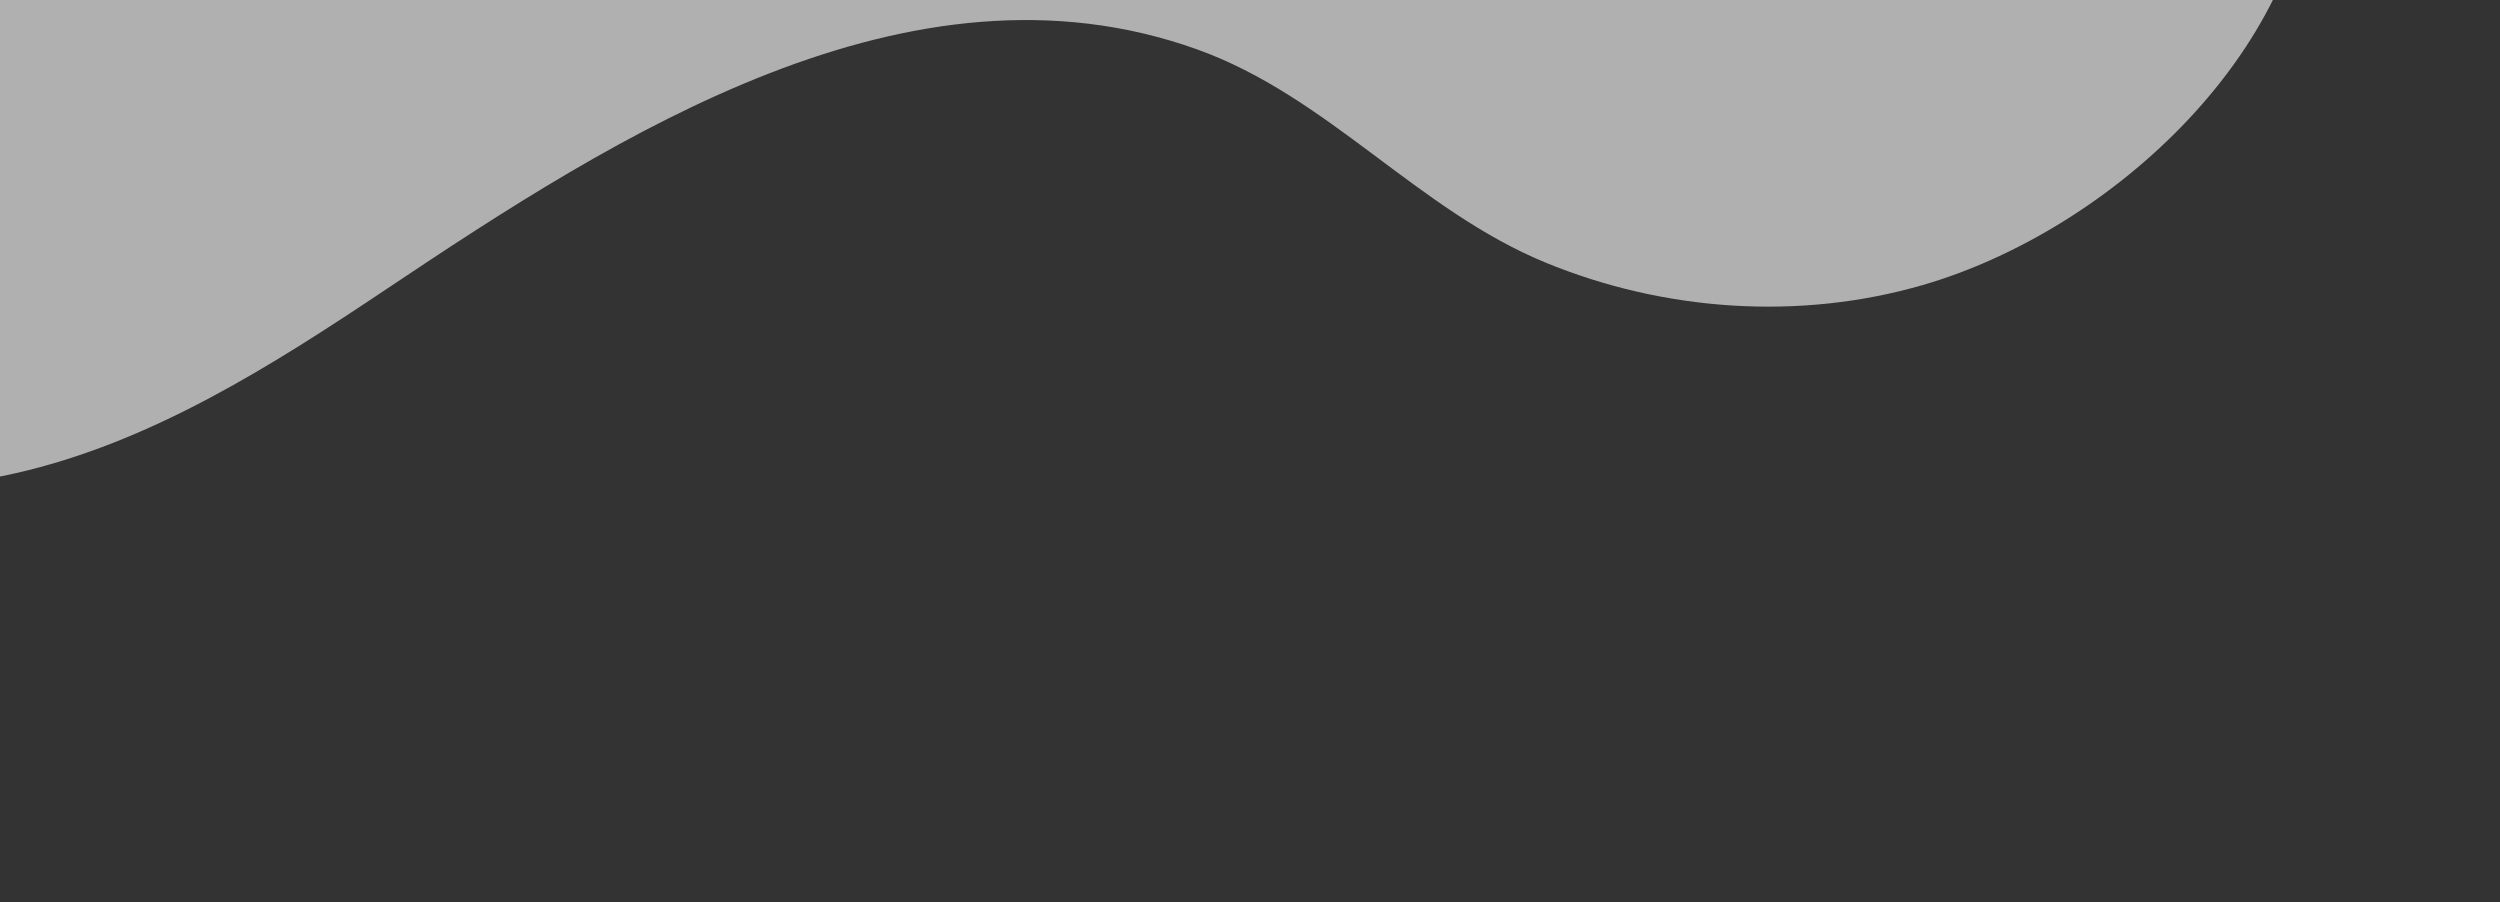 <?xml version="1.0" encoding="UTF-8"?> <svg xmlns="http://www.w3.org/2000/svg" width="1050" height="379" viewBox="0 0 1050 379" fill="none"><rect x="0" y="0" width="1050" height="379" fill="#333333" stroke="none"/><g style="mix-blend-mode:color-dodge" opacity="0.65"><path d="M944.93 -323.353C936.026 -320.663 931.83 -273.058 931.133 -264.812C925.269 -194.357 971.768 -136.67 971.595 -68.032C971.358 19.679 886.571 96.828 807.561 119.714C755.683 134.75 698.87 130.777 649.041 110.252C595.406 88.172 557.58 40.359 502.705 20.712C382.008 -22.469 258.654 56.967 162.408 121.35C113.886 153.811 63.397 185.871 6.457 198.775C-110.439 225.255 -199.278 147.065 -214.751 32.532C-167.604 15.041 -121.931 0.657 -74.129 -15.014C-74.129 -15.014 944.891 -323.342 944.93 -323.353Z" fill="#F4F3F2"></path></g></svg> 